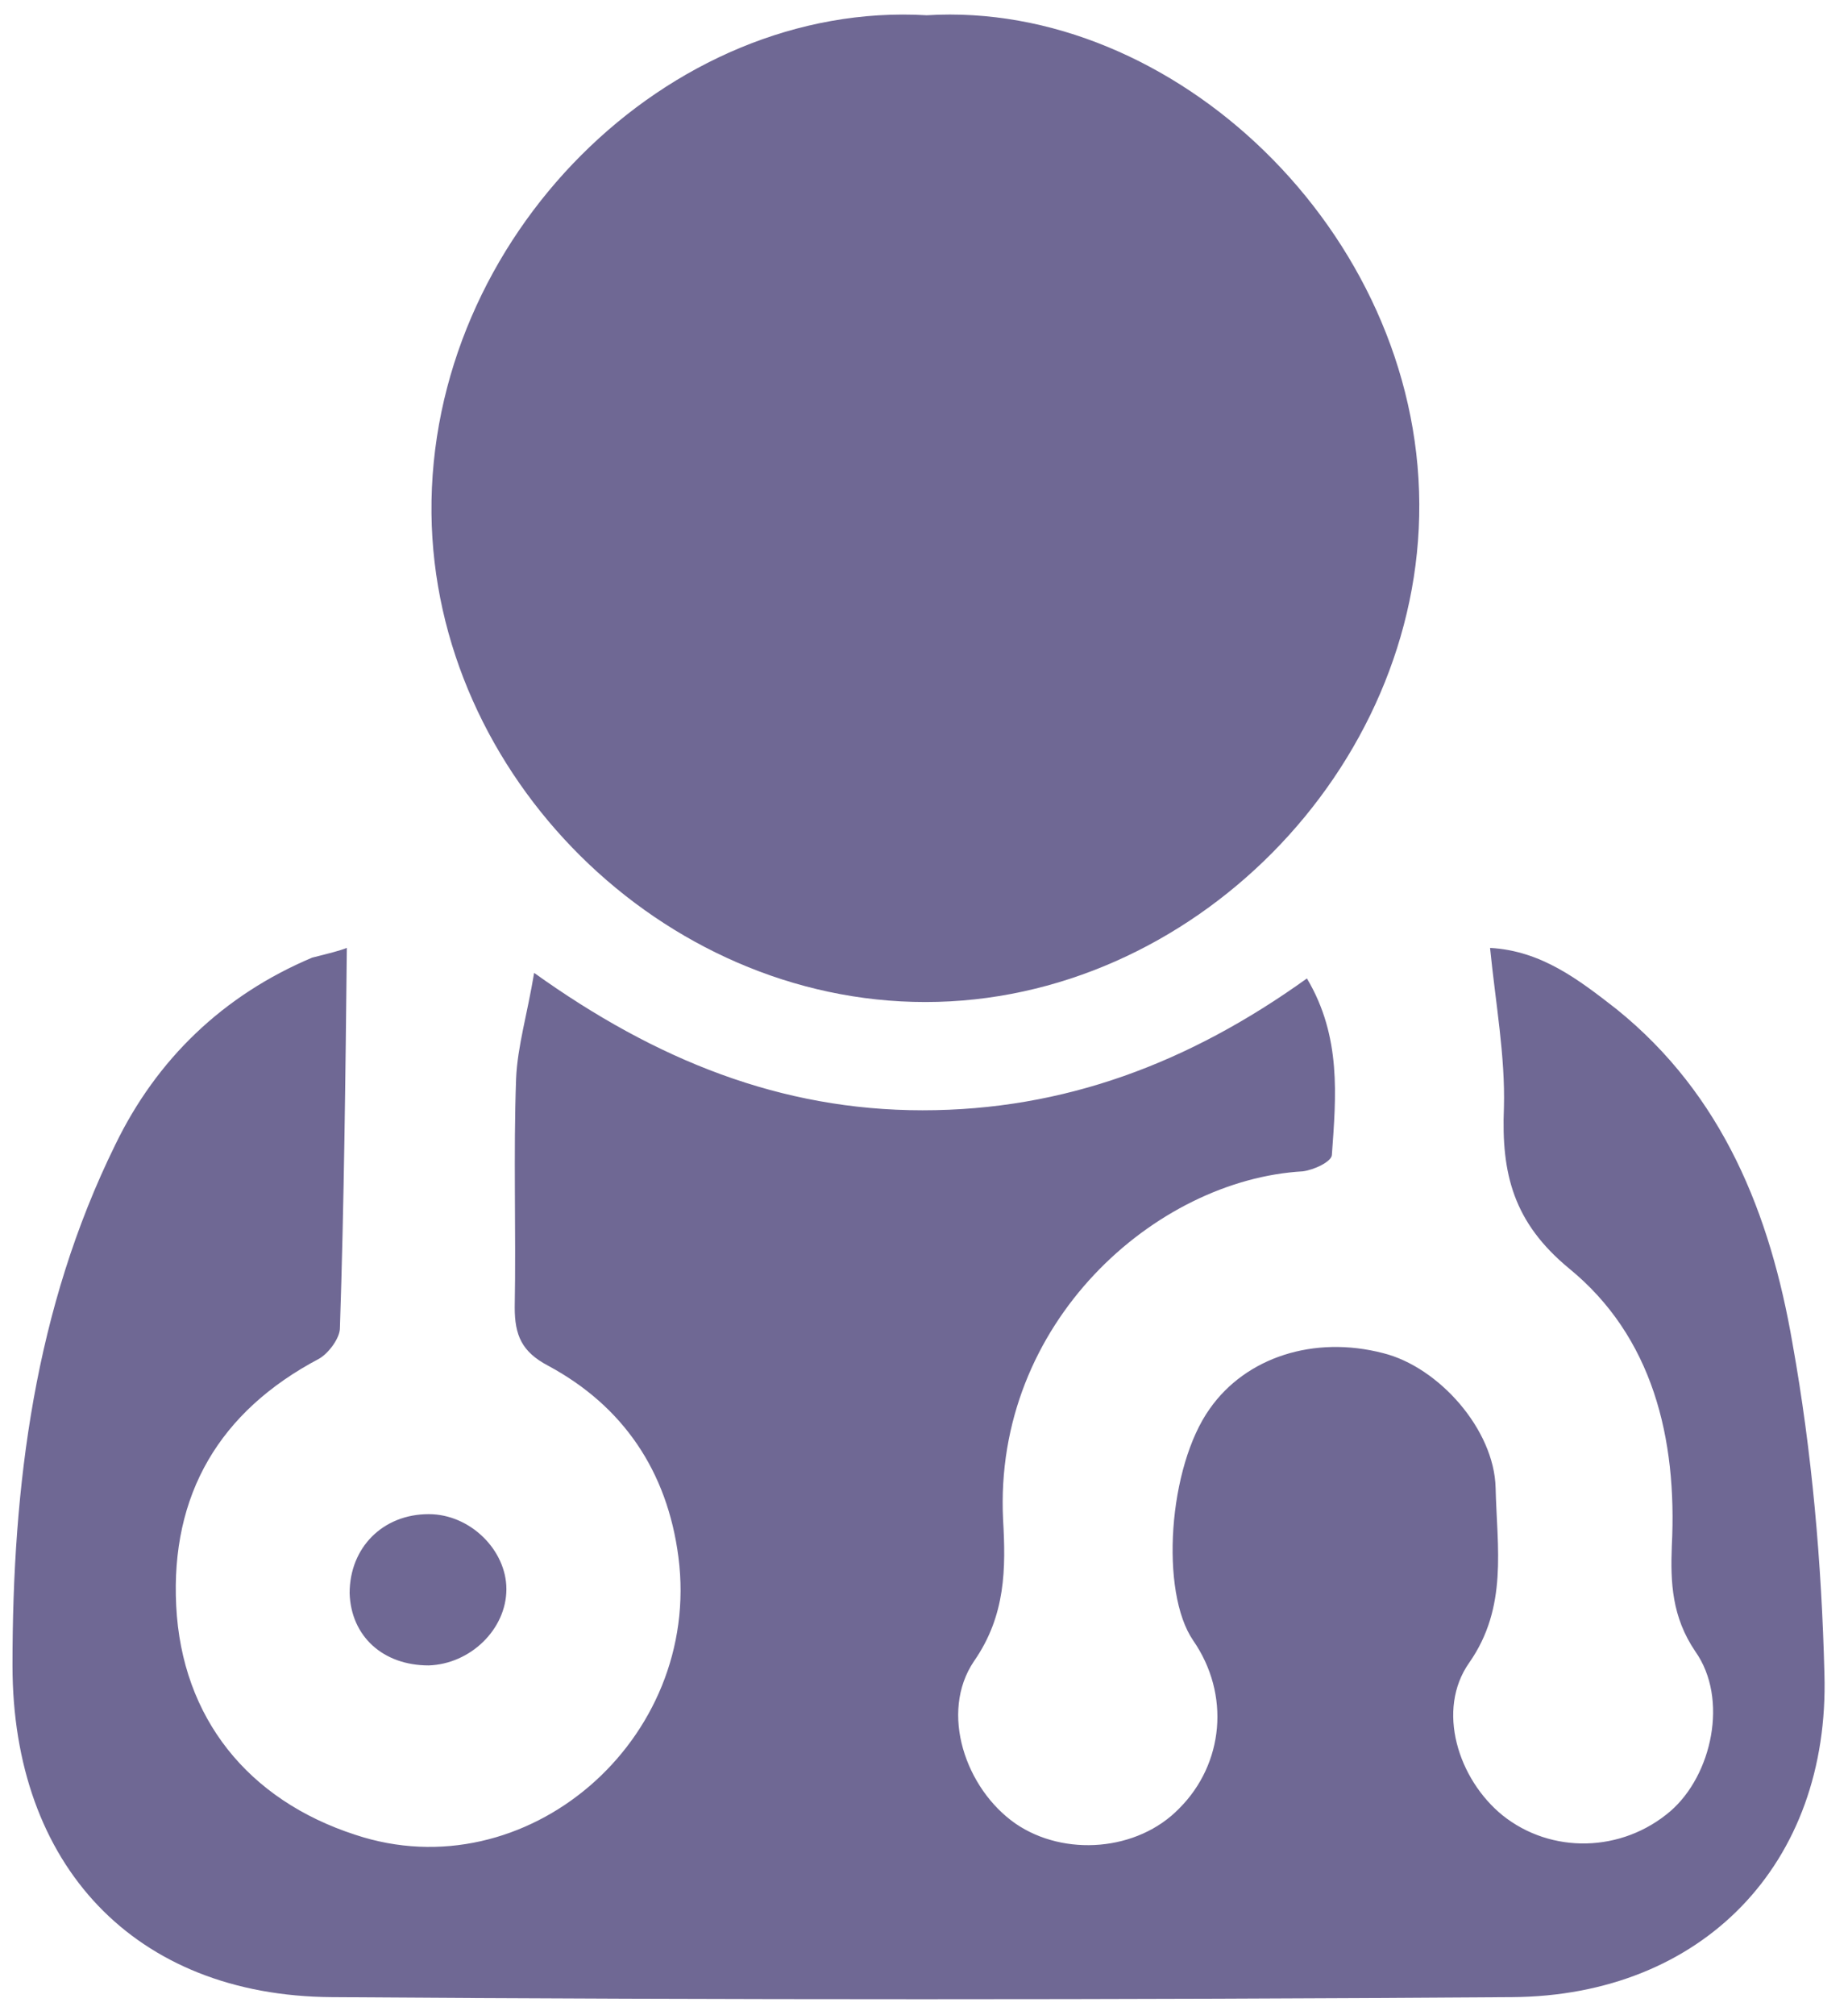 <?xml version="1.0" encoding="utf-8"?>
<!-- Generator: Adobe Illustrator 25.1.0, SVG Export Plug-In . SVG Version: 6.00 Build 0)  -->
<svg version="1.1" xmlns="http://www.w3.org/2000/svg" xmlns:xlink="http://www.w3.org/1999/xlink" x="0px" y="0px"
	 viewBox="0 0 133.2 145.2" style="enable-background:new 0 0 133.2 145.2;" xml:space="preserve">
<style type="text/css">
	.st0{fill:#6F6894;}
	.st1{display:none;}
	.st2{fill:#FFFFFF;}
	.st3{display:inline;fill:#6F6894;}
	.st4{display:inline;fill:none;}
	.st5{display:inline;fill:#E17900;}
</style>
<g id="Layer_1">
	<g>
		<path class="st0" d="M25,68.3c-0.1,9.3-0.2,18.4-0.5,27.4c0,0.7-0.8,1.8-1.5,2.2c-7.2,3.8-10.7,9.8-10.3,17.8
			c0.4,8.1,5.2,14,12.9,16.5c12.3,4.1,25-6.8,23.3-20c-0.8-6.2-4-10.9-9.4-13.8c-1.9-1-2.4-2.2-2.4-4.2c0.1-5.5-0.1-11,0.1-16.5
			c0.1-2.3,0.8-4.6,1.3-7.6c8.8,6.3,17.8,9.9,28,9.9c10.2,0,19.2-3.4,27.7-9.5c2.5,4.2,2.1,8.5,1.8,12.7c0,0.5-1.3,1.1-2.1,1.2
			c-10.6,0.6-22.3,10.9-21.6,25.1c0.2,3.5,0.2,6.9-2.1,10.2c-2.5,3.7-0.6,9.2,3,11.7c3.5,2.4,8.8,2,11.8-1.1c3.2-3.2,3.7-8.2,1-12.1
			c-2.4-3.5-1.8-12.5,1.2-16.7c2.6-3.7,7.5-5.3,12.5-4c4,1,8,5.5,8.1,9.7c0.1,4.3,0.9,8.6-1.9,12.6c-2.4,3.4-0.8,8.4,2.4,11
			c3.5,2.8,8.6,2.7,12.1-0.3c3-2.6,4.2-8.1,1.8-11.5c-1.7-2.5-1.8-5-1.7-7.6c0.4-7.8-1.4-15.1-7.4-20c-4-3.3-4.9-6.8-4.7-11.6
			c0.1-3.7-0.6-7.5-1-11.5c3.7,0.2,6.4,2.3,9.1,4.4c7.7,6.2,11.1,14.8,12.7,24.1c1.4,7.8,2.1,15.8,2.3,23.8
			c0.4,13.7-8.8,23.2-22.5,23.3c-28.4,0.2-56.7,0.2-85.1,0c-14.2-0.1-23-9.5-23-23.9c0-13,1.6-25.7,7.4-37.5
			c3-6.2,7.8-10.8,14.2-13.5C23.7,68.7,24.5,68.5,25,68.3z"/>
		<path class="st0" d="M66.8,1.1c17.8-1.1,35.4,15.6,35.5,35.2c0.1,19.1-16.4,35.9-35.6,35.9c-19,0-35.4-16.3-35.6-35.2
			C30.9,17.1,48.2,0,66.8,1.1z"/>
		<path class="st0" d="M30.9,109.1c3,0,5.6,2.6,5.6,5.4c0,2.9-2.6,5.4-5.6,5.5c-3.3,0-5.6-2.1-5.7-5.2
			C25.2,111.5,27.6,109.1,30.9,109.1z"/>
	</g>
	<g class="st1">
		<path class="st2" d="M132.6,116.7c0,4.7,0,9.4,0,14.1c-43.8,0-87.5,0-131.3,0c0-4.7,0-9.4,0-14.1c0.2,0.4,0.4,0.8,0.5,1.3
			c1,4.5,3.6,7.8,7.3,10.2c3.2,2.1,6.7,2.7,10.3,2c0-31.2,0-62.1,0-93.1c-4.8-0.2-9,0.8-12.6,4.1c-2.9,2.6-4.4,5.8-5.6,9.3
			c0-10.8,0-21.6,0-32.4c43.8,0,87.5,0,131.3,0c0,10.8,0,21.6,0,32.4c-0.3-0.7-0.7-1.4-0.9-2.1c-2.1-7.2-9.5-12-17.3-11.1
			c0,31,0,61.9,0,93.1c5.7,0.8,10.5-0.9,14-5.4C130.3,122.6,131.3,119.5,132.6,116.7z M27.5,36.9c0,31.4,0,62.4,0,93.4
			c26.5,0,52.8,0,79,0c0-31.2,0-62.1,0-93.4c-3.9,0-7.6,0-11.6,0c0-3.9,0-7.6,0-11.3c0-3.9-3-7.3-7.2-7.2
			c-13.7,0.2-27.4,0.1-41.2,0.1c-5,0-7.6,2.6-7.6,7.6c0,3.5,0,7,0,10.8C35.1,36.9,31.4,36.9,27.5,36.9z"/>
		<path class="st3" d="M1.4,50.5c1.2-3.5,2.7-6.7,5.6-9.3c3.6-3.2,7.8-4.3,12.6-4.1c0,31,0,61.9,0,93.1c-3.7,0.7-7.2,0-10.3-2
			c-3.7-2.4-6.4-5.8-7.3-10.2c-0.1-0.4-0.3-0.9-0.5-1.3C1.4,94.6,1.4,72.6,1.4,50.5z"/>
		<path class="st3" d="M132.6,116.7c-1.4,2.8-2.4,5.8-4.2,8.2c-3.4,4.4-8.2,6.1-14,5.4c0-31.1,0-62.1,0-93.1
			c7.7-0.9,15.2,3.9,17.3,11.1c0.2,0.7,0.6,1.4,0.9,2.1C132.6,72.6,132.6,94.6,132.6,116.7z"/>
		<path class="st3" d="M27.5,36.9c3.9,0,7.6,0,11.6,0c0-3.8,0-7.3,0-10.8c0-5,2.6-7.6,7.6-7.6c13.7,0,27.5,0.1,41.2-0.1
			c4.2-0.1,7.2,3.3,7.2,7.2c0,3.7,0,7.3,0,11.3c3.9,0,7.7,0,11.6,0c0,31.2,0,62.2,0,93.4c-26.3,0-52.6,0-79,0
			C27.5,99.3,27.5,68.3,27.5,36.9z M57.3,65.2c0,2.3-0.1,4.7,0,7c0.1,1.5-0.4,2-2,2c-4.5-0.1-8.9,0-13.4-0.1c-2.2,0-3.7,0.8-3.7,3.2
			c0,4.3,0,8.6,0,12.9c0,2.1,1.1,3.1,3.3,3c4.4-0.1,8.8,0,13.2-0.1c1.9,0,2.7,0.6,2.6,2.5c-0.1,4.4,0.1,8.8-0.1,13.1
			c-0.1,2.3,1,3.3,3,3.3c4.5,0.1,8.9,0.1,13.4,0c2.2,0,3.1-1.2,3-3.5c-0.1-4.4,0-8.8-0.1-13.1c0-1.7,0.6-2.4,2.3-2.3
			c4.4,0.1,8.8,0,13.2,0c2.8,0,3.5-0.6,3.6-3.4c0.1-3.9,0.1-7.8,0-11.7c0-3.2-0.8-3.9-4.1-4c-4.3,0-8.6-0.1-12.9,0
			c-1.6,0-2-0.4-2-1.9c0.1-4.6,0-9.2,0-13.8c0-2-0.8-2.9-2.8-2.9c-4.7,0-9.4,0-14.1,0c-1.8,0-2.6,0.9-2.5,2.6
			C57.3,60.5,57.3,62.9,57.3,65.2z M86.1,36.9c0-2.3,0-4.3,0-6.3c0-3.5,0-3.5-3.7-3.5c-6.7,0-13.5,0-20.2,0c-4.1,0-8.2-0.1-12.2,0.1
			c-0.7,0-2,0.9-2.1,1.4c-0.2,2.7-0.1,5.4-0.1,8.4C60.7,36.9,73.2,36.9,86.1,36.9z"/>
		<path class="st4" d="M57.3,65.2c0-2.3,0-4.7,0-7c0-1.7,0.8-2.6,2.5-2.6c4.7,0,9.4,0,14.1,0c2,0,2.8,1,2.8,2.9
			c-0.1,4.6,0,9.2,0,13.8c0,1.6,0.4,2,2,1.9c4.3-0.1,8.6-0.1,12.9,0c3.3,0,4.1,0.7,4.1,4c0,3.9,0.1,7.8,0,11.7
			c-0.1,2.8-0.8,3.4-3.6,3.4c-4.4,0-8.8,0.1-13.2,0c-1.7,0-2.4,0.6-2.3,2.3c0.1,4.4-0.1,8.8,0.1,13.1c0.1,2.3-0.9,3.5-3,3.5
			c-4.5,0.1-8.9,0.1-13.4,0c-2,0-3.1-1-3-3.3c0.1-4.4,0-8.8,0.1-13.1c0-2-0.7-2.6-2.6-2.5c-4.4,0.1-8.8,0-13.2,0.1
			c-2.2,0-3.2-1-3.3-3c-0.1-4.3,0-8.6,0-12.9c0-2.4,1.5-3.2,3.7-3.2c4.5,0,8.9-0.1,13.4,0.1c1.6,0.1,2-0.4,2-2
			C57.2,69.9,57.3,67.6,57.3,65.2z"/>
		<path class="st2" d="M86.1,36.9c-12.9,0-25.5,0-38.3,0c0-3-0.1-5.7,0.1-8.4c0-0.5,1.3-1.4,2.1-1.4c4.1-0.1,8.1-0.1,12.2-0.1
			c6.7,0,13.5,0,20.2,0c3.7,0,3.7,0,3.7,3.5C86.1,32.6,86.1,34.6,86.1,36.9z"/>
	</g>
</g>
<g id="Layer_3" class="st1">
	<rect x="0.3" y="0.6" class="st5" width="133.1" height="145.8"/>
</g>
<g id="Layer_2" class="st1">
	<path class="st3" d="M132.1,61.7c-1.1,3.5-2,7.1-3.4,10.4c-3,7.4-3.1,7.4-10.9,7.4c-5.8,0-11.6-0.1-17.5,0c-2,0-3.1-0.5-4-2.4
		c-2-4.4-4.2-8.6-6.4-12.9c-1.4-2.9-2.9-3.8-5.4-3.6c-2.7,0.2-3.8,2.2-4.5,4.5c-2.7,9-5.4,18-8.1,27c-0.2,0.6-0.4,1.1-1.2,1.6
		c-0.7-2.2-1.3-4.4-2-6.6C64.9,73.6,61,59.8,57.1,46.1c-0.6-2.3-1.9-4-4.4-4.3c-2.1-0.3-3.9,0.5-4.7,2.3c-1,2.3-1.5,4.8-2.1,7.2
		c-2.2,8.8-4.4,17.7-6.7,26.5c-0.2,0.7-1.3,1.6-2,1.6c-9.2,0.1-18.4,0.1-27.6,0c-0.9,0-2.2-0.9-2.7-1.7c-3-4.6-5.1-9.5-6-15
		c-0.1-0.4-0.3-0.7-0.4-1.1c0-3.3,0-6.6,0-9.9c0.6-2.5,1.1-5.1,1.9-7.5C8,26.9,25.3,21.2,41.1,23.8c9.2,1.6,16.4,7.3,23.1,13.4
		c1.6,1.4,2.4,1.3,4.1,0c4.8-3.7,9.7-7.6,14.9-10.6c7.6-4.4,16-4.3,24.3-2.4c11.2,2.5,19,9,22.7,20.1c0.8,2.4,1.3,5,1.9,7.5
		C132.1,55.1,132.1,58.4,132.1,61.7z"/>
	<path class="st3" d="M16,89.3c1.8,0,2.9,0,4.1,0c7.2,0,14.3,0,21.5,0c3.6,0,5.3-1.5,6.1-4.9c1.3-5.3,2.6-10.5,4-15.8
		c0.1-0.6,0.4-1.1,1.2-1.7c0.6,2.1,1.3,4.2,1.9,6.4c3.7,13.1,7.4,26.1,11.2,39.2c1,3.5,2.5,4.9,5.1,4.9c2.6,0,4.1-1.5,5.1-4.9
		c3.3-10.9,6.6-21.8,9.8-32.7c0-0.1,0.2-0.2,0.5-0.6c1,2,2.1,3.9,3,5.9c1.3,3,3.5,4.4,6.8,4.3c6.5-0.1,13,0,20.2,0
		c-2.3,2.3-4.2,4.2-6.1,6.1c-10.4,10-20.8,19.9-31.1,29.9c-3.2,3.1-6.4,6.2-9.7,9.3c-2,1.9-4.8,1.9-6.8,0
		c-9.2-8.8-18.3-17.7-27.5-26.5C29.1,102,22.7,95.9,16,89.3z"/>
</g>
</svg>
